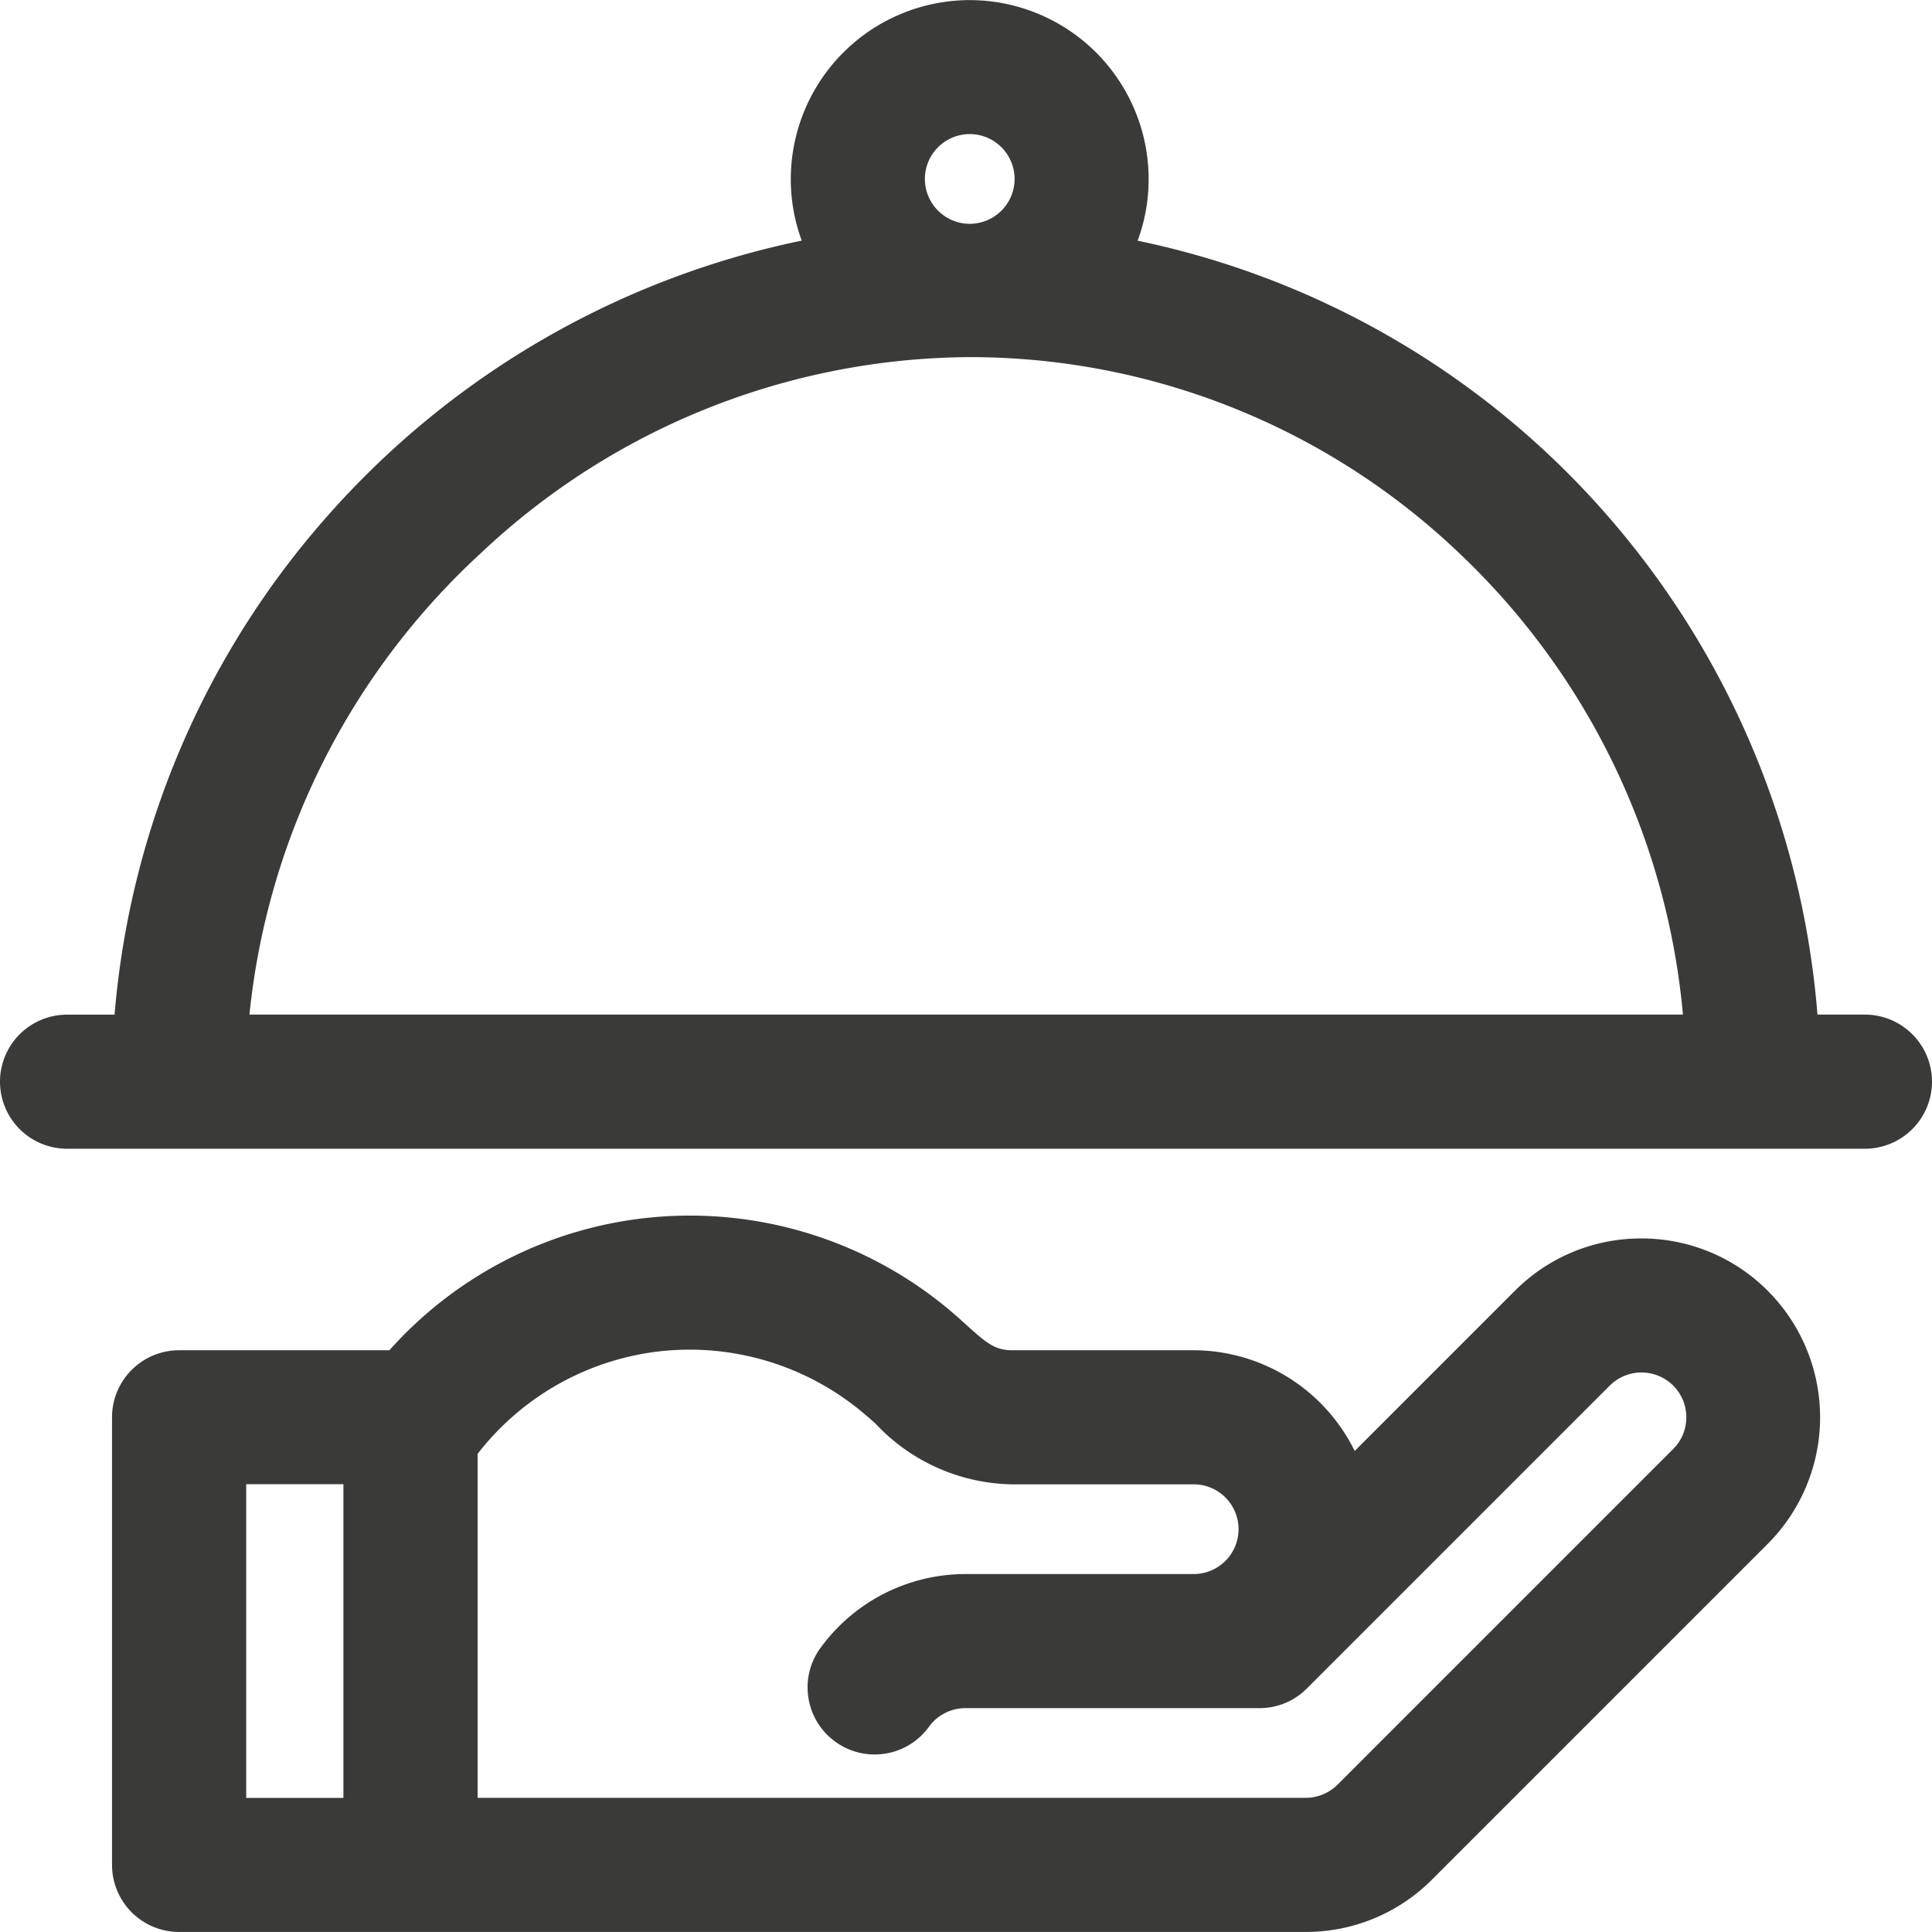 <svg xmlns="http://www.w3.org/2000/svg" width="40.028" height="40.028" viewBox="0 0 40.028 40.028"><defs><style>.a{fill:#3a3a39;}</style></defs><g transform="translate(1965.419 -514.5)"><path class="a" d="M-1908.5,789.051a3.682,3.682,0,0,0-2.621,1.084l-3.319,3.319a3.729,3.729,0,0,0-3.333-2.087h-3.762c-.356,0-.536-.15-.944-.519-.066-.06-.137-.124-.214-.192a8.372,8.372,0,0,0-6.346-2.038,8.338,8.338,0,0,0-5.4,2.749h-4.358a1.39,1.39,0,0,0-1.389,1.389v9.274a1.39,1.39,0,0,0,1.389,1.389h23.339a3.683,3.683,0,0,0,2.621-1.086l6.955-6.955a3.711,3.711,0,0,0,0-5.243A3.682,3.682,0,0,0-1908.5,789.051Zm-16.03,3.691.158.141a3.96,3.96,0,0,0,2.835,1.262h3.762a.93.93,0,0,1,.929.929.931.931,0,0,1-.929.93h-4.736a3.717,3.717,0,0,0-3,1.535,1.38,1.38,0,0,0-.246,1.034,1.38,1.38,0,0,0,.558.905,1.38,1.38,0,0,0,1.034.246,1.38,1.38,0,0,0,.905-.557.932.932,0,0,1,.753-.385h6.094a1.38,1.38,0,0,0,.982-.407l6.276-6.276a.931.931,0,0,1,1.314,0,.923.923,0,0,1,.272.657.923.923,0,0,1-.272.657l-6.955,6.955a.936.936,0,0,1-.657.272h-17.159v-7.126a5.57,5.57,0,0,1,3.85-2.133A5.59,5.59,0,0,1-1924.534,792.742Zm-10.862,1.4v6.5h-2.014v-6.5Z" transform="translate(-22.912 -248.892)"/><path class="a" d="M-1926.78,535.521h-.984a17.894,17.894,0,0,0-4.463-10.465,17.681,17.681,0,0,0-9.622-5.569,3.666,3.666,0,0,0,.228-1.278,3.712,3.712,0,0,0-3.707-3.707,3.712,3.712,0,0,0-3.707,3.707,3.667,3.667,0,0,0,.227,1.276,17.945,17.945,0,0,0-9.692,5.555,17.8,17.8,0,0,0-4.545,10.482h-.985a1.39,1.39,0,0,0-1.389,1.389,1.39,1.39,0,0,0,1.389,1.389h37.25a1.391,1.391,0,0,0,1.389-1.389A1.391,1.391,0,0,0-1926.78,535.521Zm-3.771,0h-29.7a15.053,15.053,0,0,1,4.777-9.544,14.867,14.867,0,0,1,10.15-4.078,14.689,14.689,0,0,1,10.107,4.032A15.028,15.028,0,0,1-1930.551,535.521Zm-15.706-17.313a.931.931,0,0,1,.929-.93.931.931,0,0,1,.93.93.931.931,0,0,1-.93.929A.931.931,0,0,1-1946.257,518.207Z"/></g></svg>
